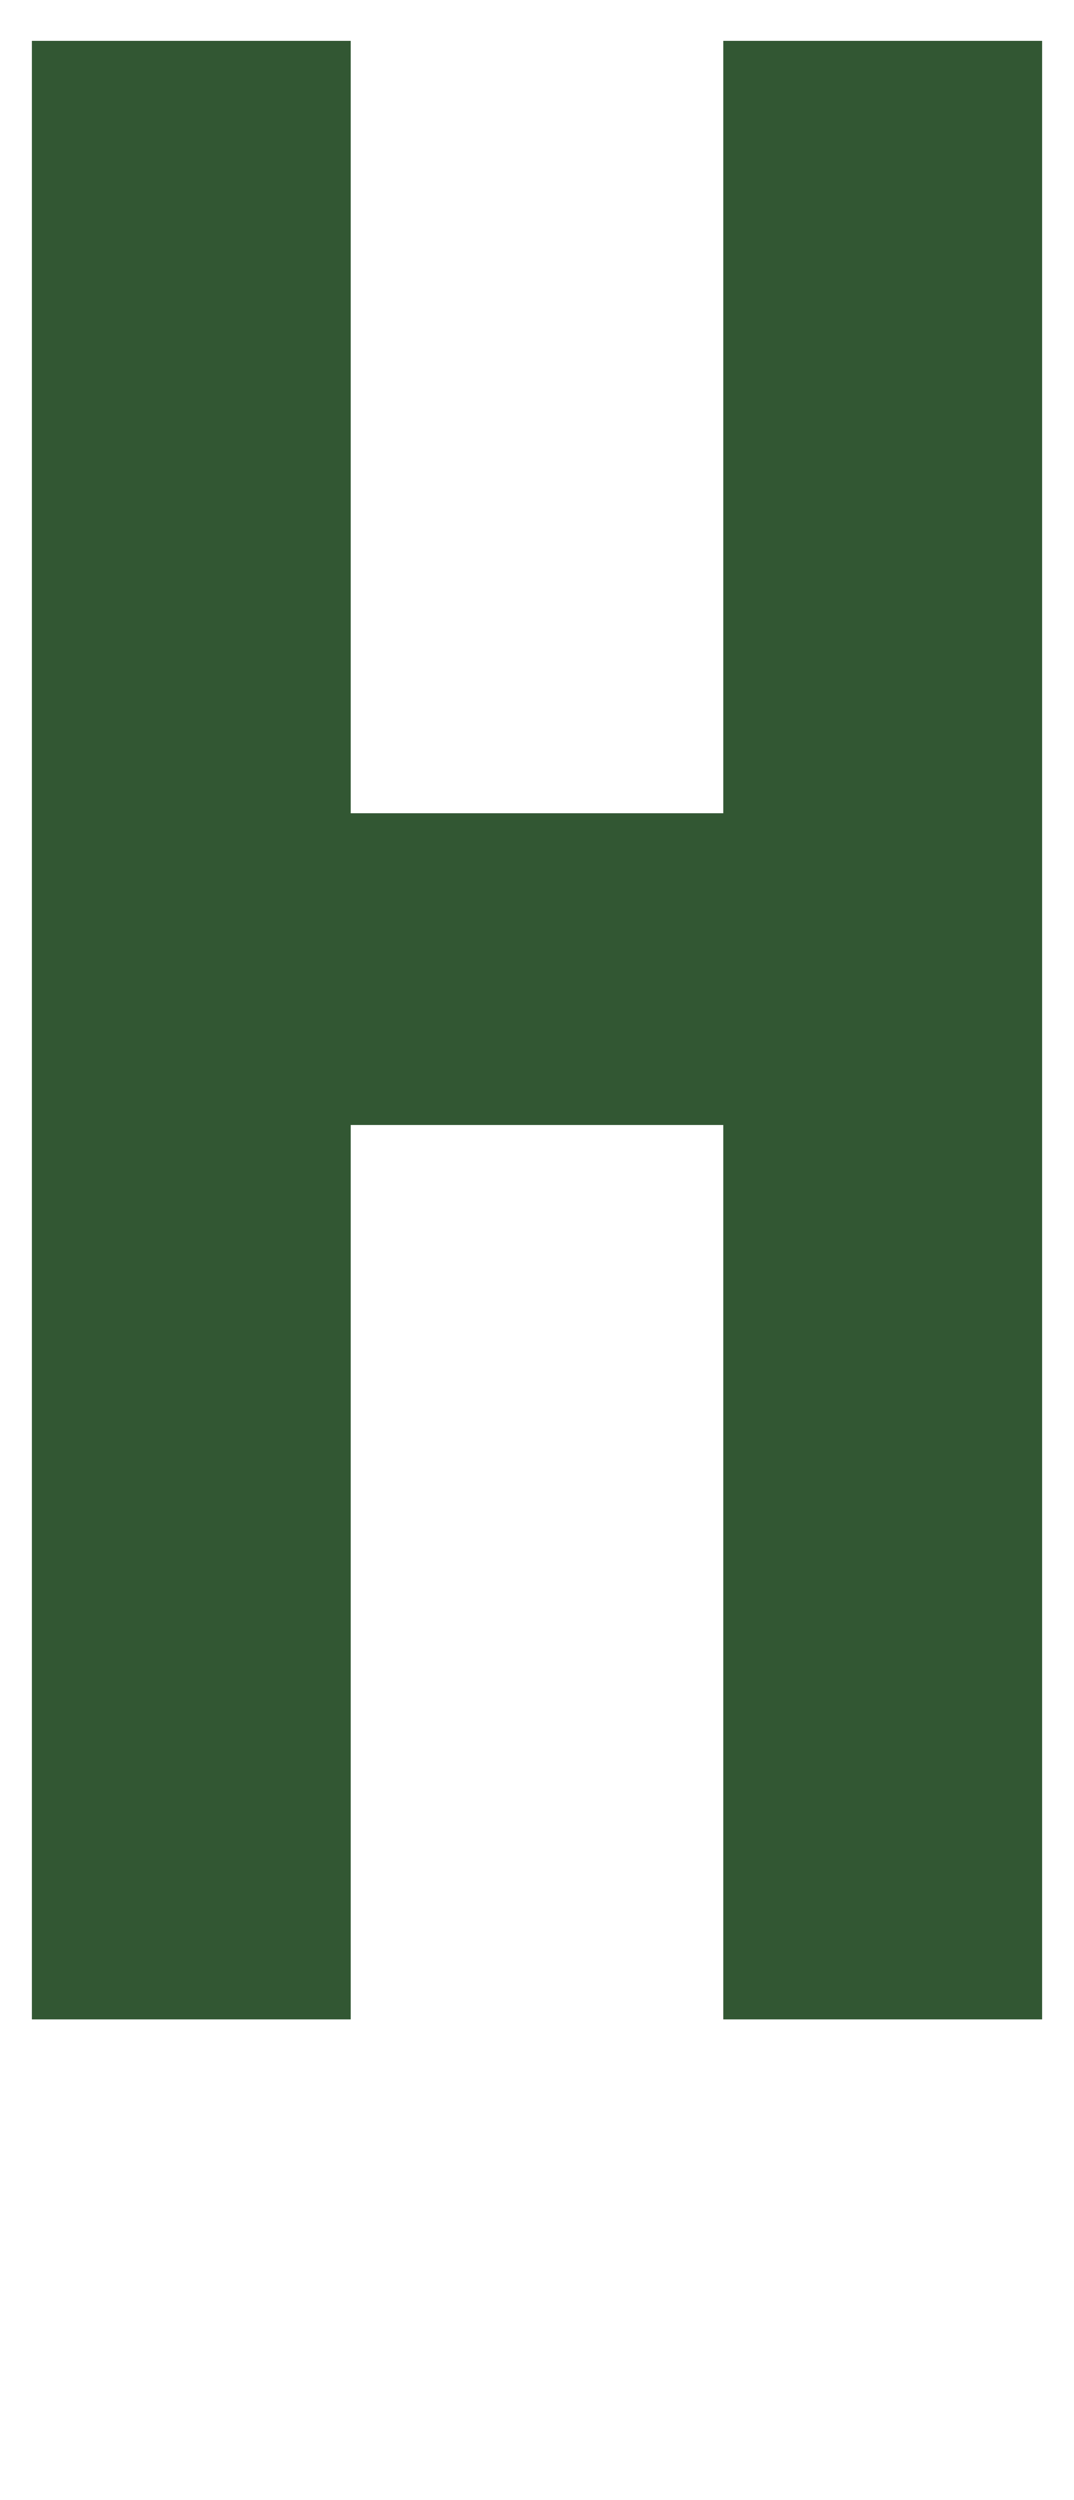<?xml version="1.0" encoding="utf-8"?>
<!-- Generator: Adobe Illustrator 23.0.3, SVG Export Plug-In . SVG Version: 6.00 Build 0)  -->
<svg version="1.1" id="レイヤー_1" xmlns="http://www.w3.org/2000/svg" xmlns:xlink="http://www.w3.org/1999/xlink" x="0px"
	 y="0px" viewBox="0 0 19.2 44.67" style="enable-background:new 0 0 19.2 44.67;" xml:space="preserve">
<style type="text/css">
	.st0{fill:#325733;}
</style>
<path class="st0" d="M6.27,0.73v13.8h6.66V0.73h5.7v35.35h-5.7V20.1H6.27v15.98h-5.7V0.73H6.27z"/>
</svg>
